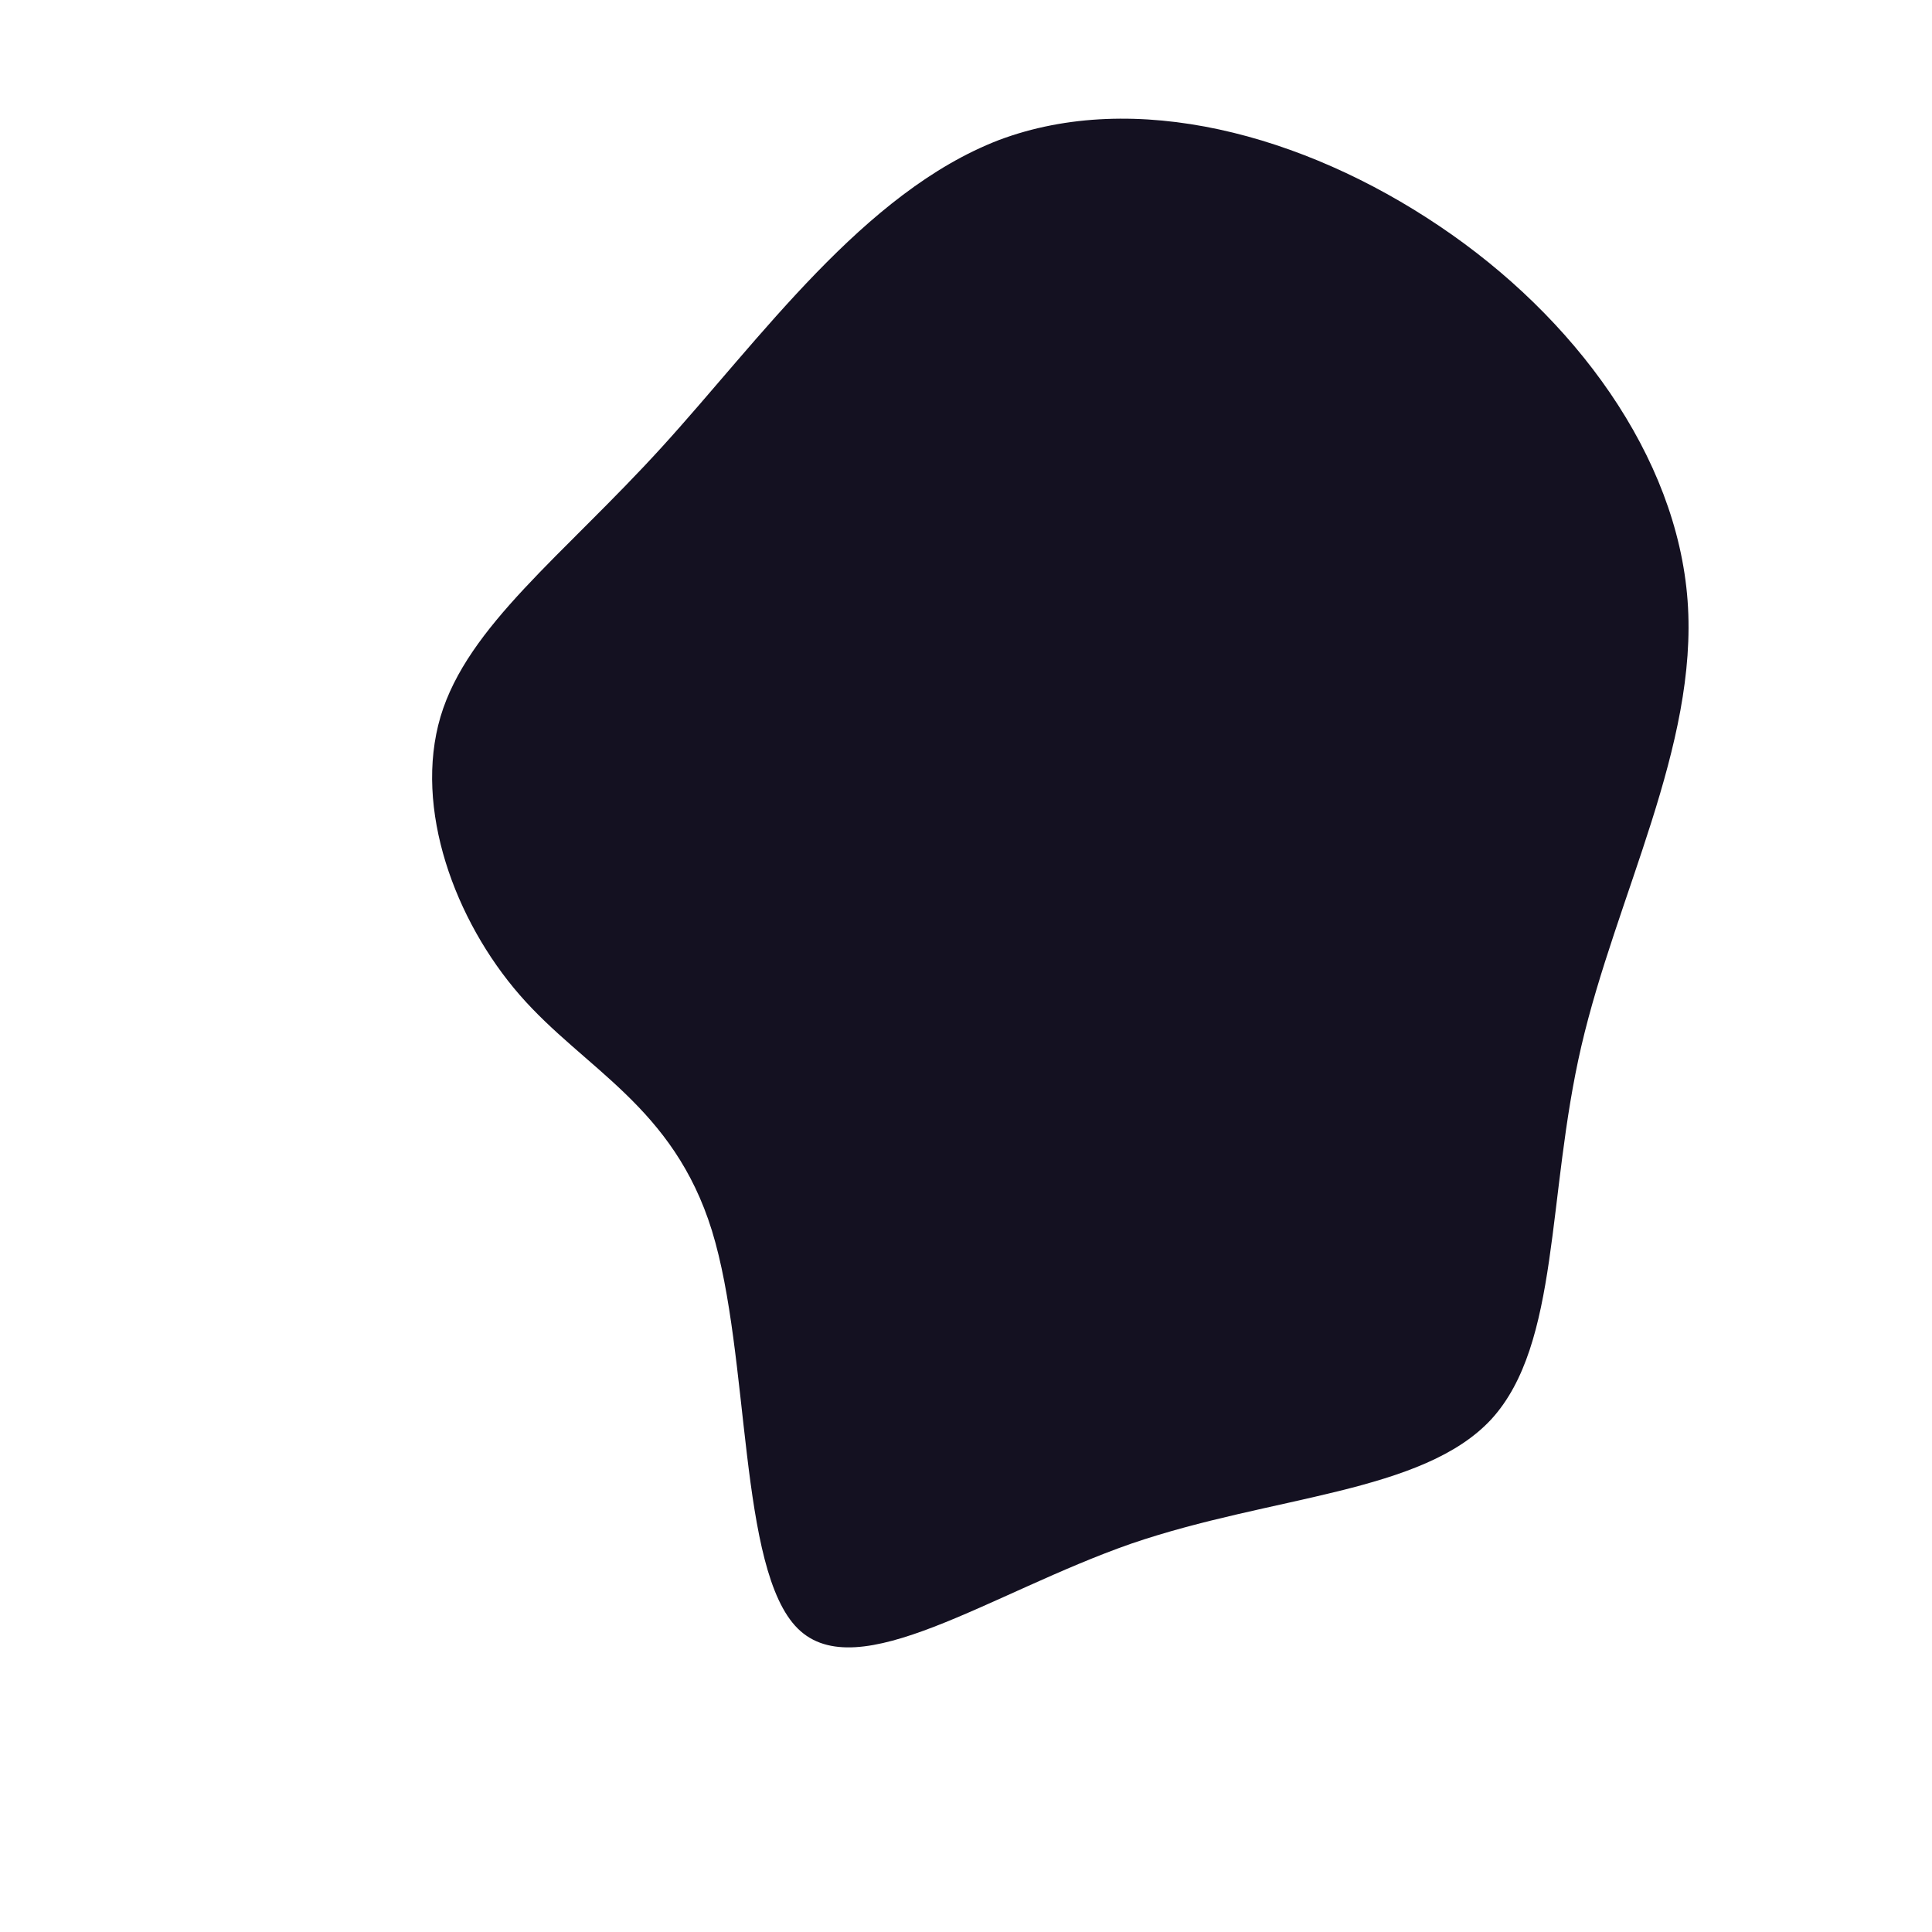 <?xml version="1.0" standalone="no"?>
<svg viewBox="0 0 200 200" xmlns="http://www.w3.org/2000/svg">
  <path fill="#141121" d="M49,-76.6C63,-67.2,73.6,-52.8,74.7,-37.8C75.8,-22.8,67.3,-7.2,63.7,8.3C60.1,23.8,61.5,39.1,54.4,46.9C47.3,54.6,31.7,54.8,17.1,59.8C2.5,64.9,-11.2,74.7,-17.4,68.6C-23.6,62.5,-22.3,40.4,-26.3,27.4C-30.3,14.5,-39.5,10.7,-46.2,3C-52.9,-4.7,-57.2,-16.3,-54.4,-25.8C-51.6,-35.2,-41.7,-42.5,-31.5,-53.7C-21.3,-64.9,-10.6,-80.1,3.4,-85.5C17.5,-90.8,34.9,-86.1,49,-76.6Z" transform="translate(100 100)" />
</svg>
